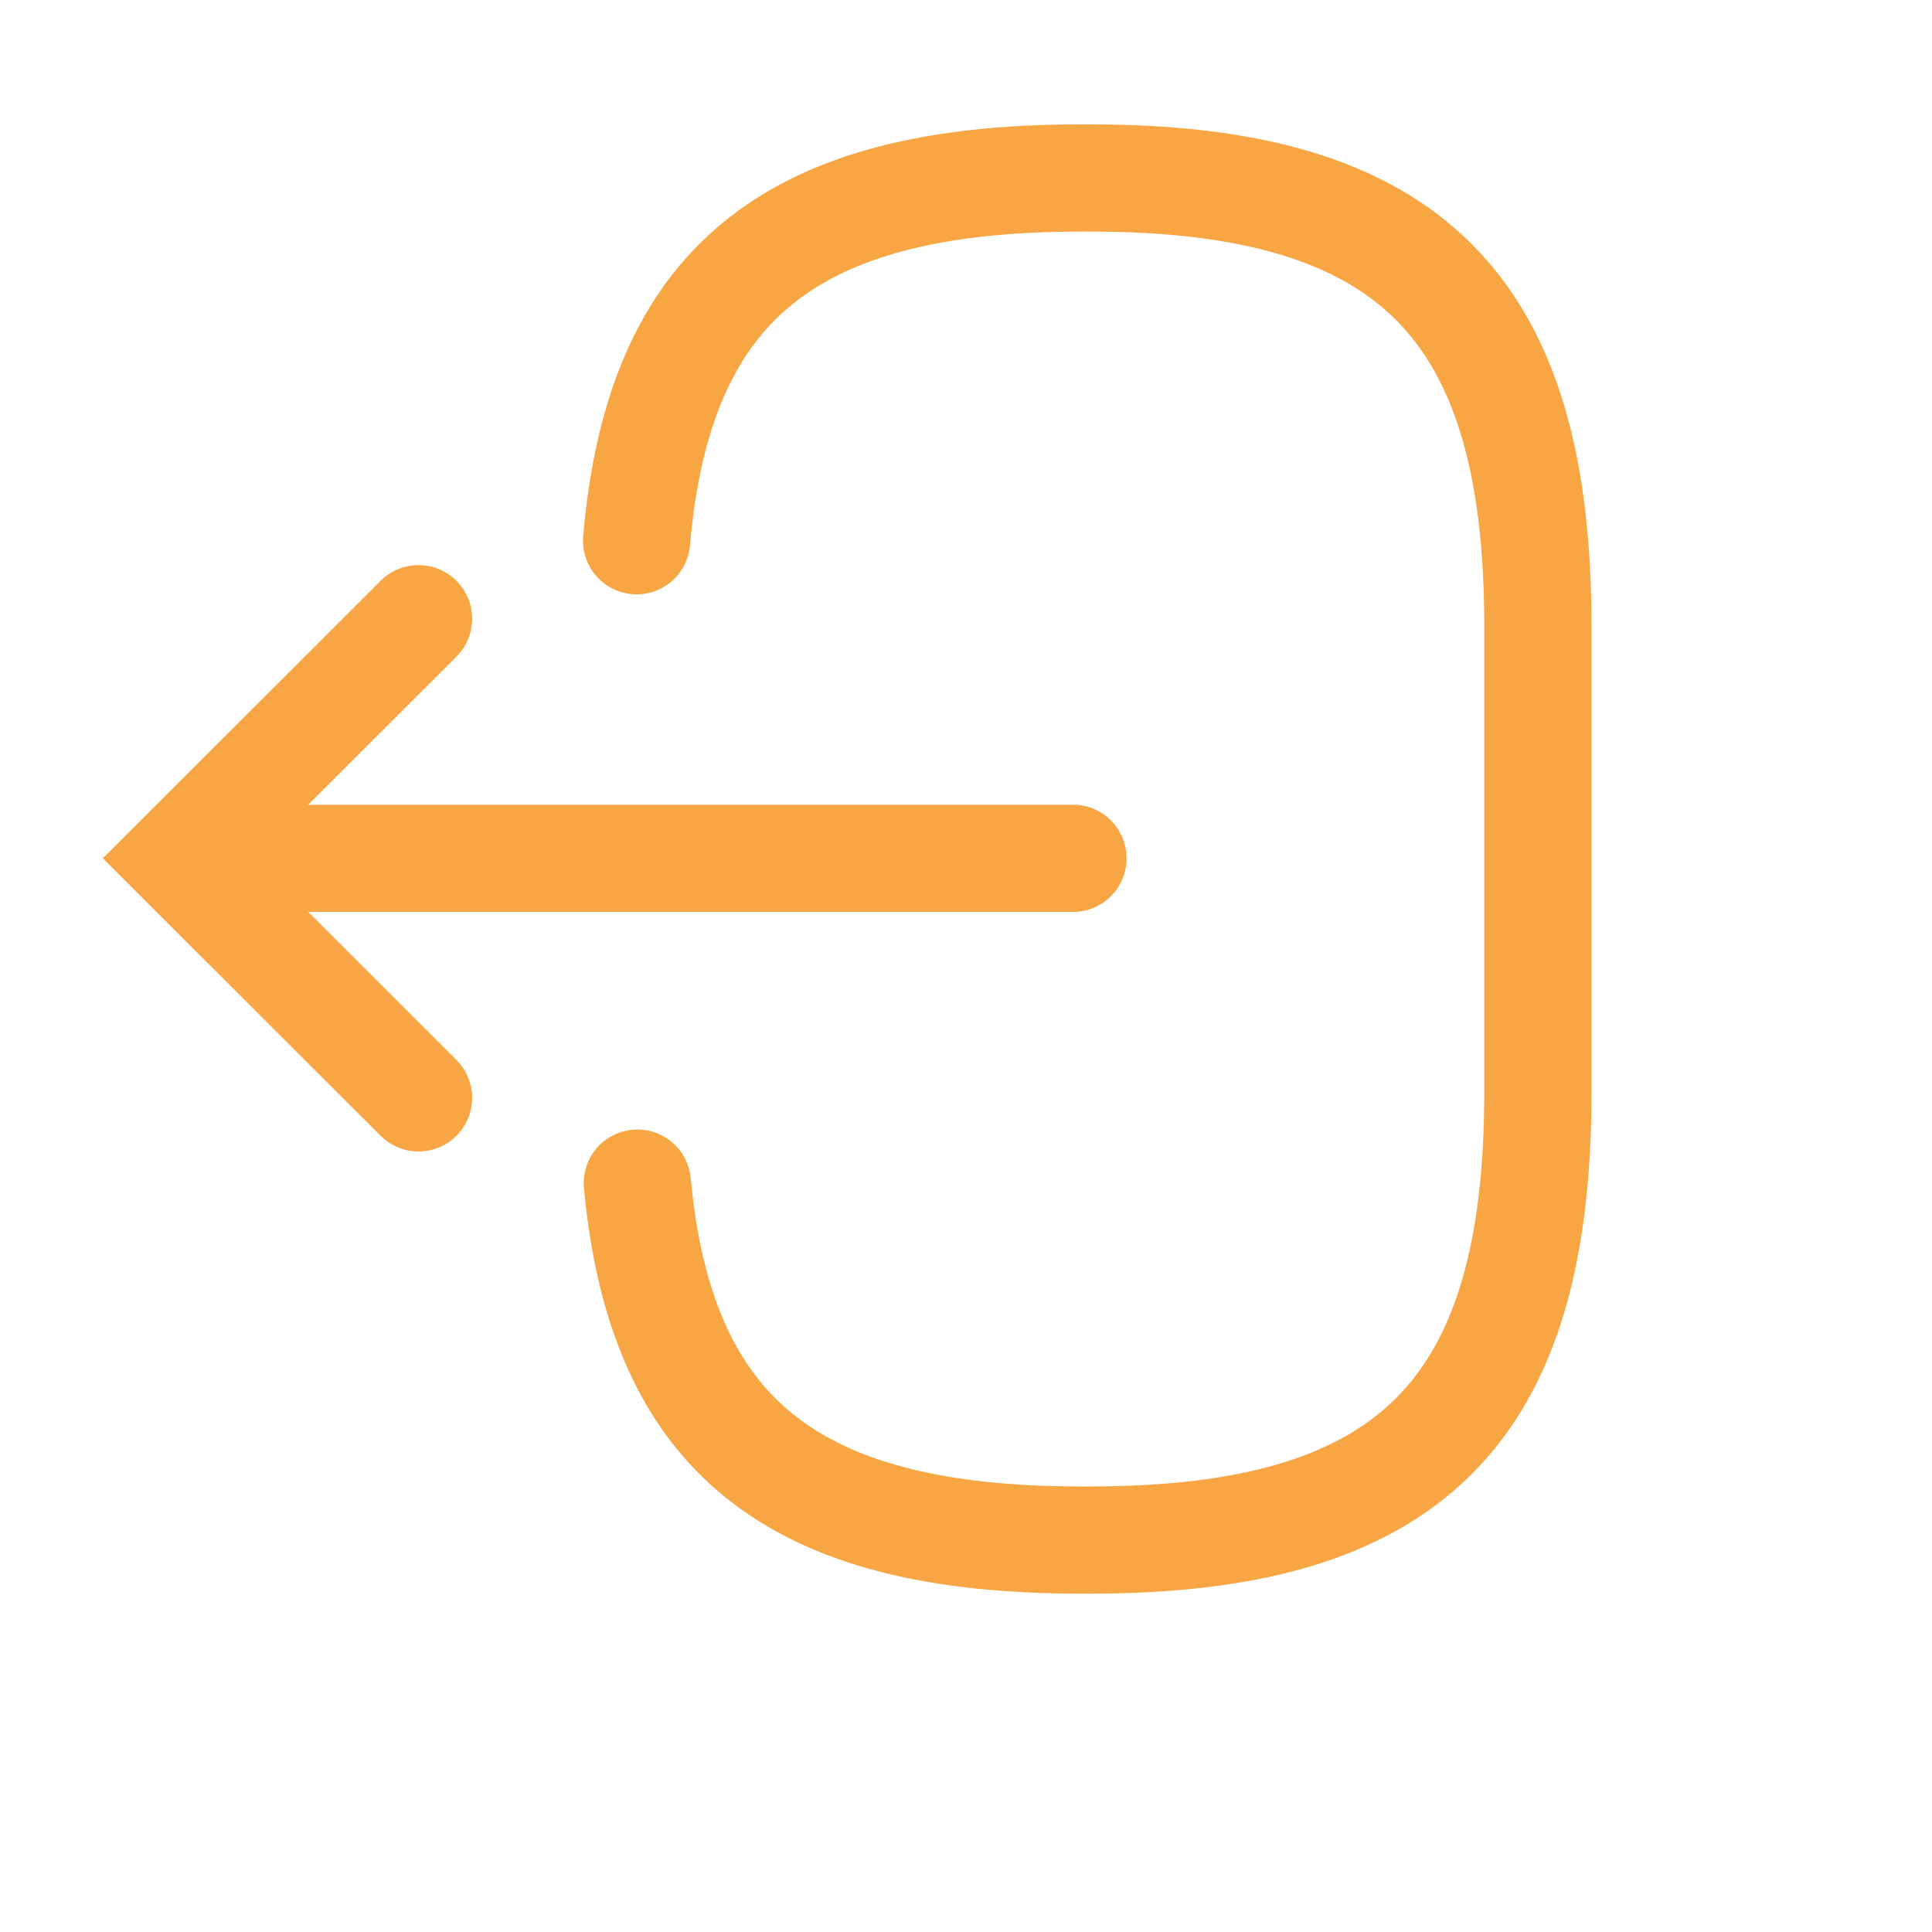 <?xml version="1.0" encoding="utf-8"?>
<svg xmlns="http://www.w3.org/2000/svg" fill="none" height="100%" overflow="visible" preserveAspectRatio="none" style="display: block;" viewBox="0 0 8 8" width="100%">
<g id="vuesax/linear/logout">
<g id="logout">
<path d="M2.636 2.239C2.728 1.173 3.276 0.737 4.475 0.737H4.514C5.838 0.737 6.368 1.268 6.368 2.592V4.523C6.368 5.847 5.838 6.377 4.514 6.377H4.475C3.285 6.377 2.737 5.947 2.639 4.899" id="Vector" stroke="#F8A644" stroke-linecap="round" stroke-width="0.444"/>
<path d="M4.443 3.554H1.072" id="Vector_2" stroke="#F8A644" stroke-linecap="round" stroke-width="0.444"/>
<path d="M1.733 2.562L0.74 3.554L1.733 4.546" id="Vector_3" stroke="#F8A644" stroke-linecap="round" stroke-width="0.444"/>
<g id="Vector_4" opacity="0">
</g>
</g>
</g>
</svg>